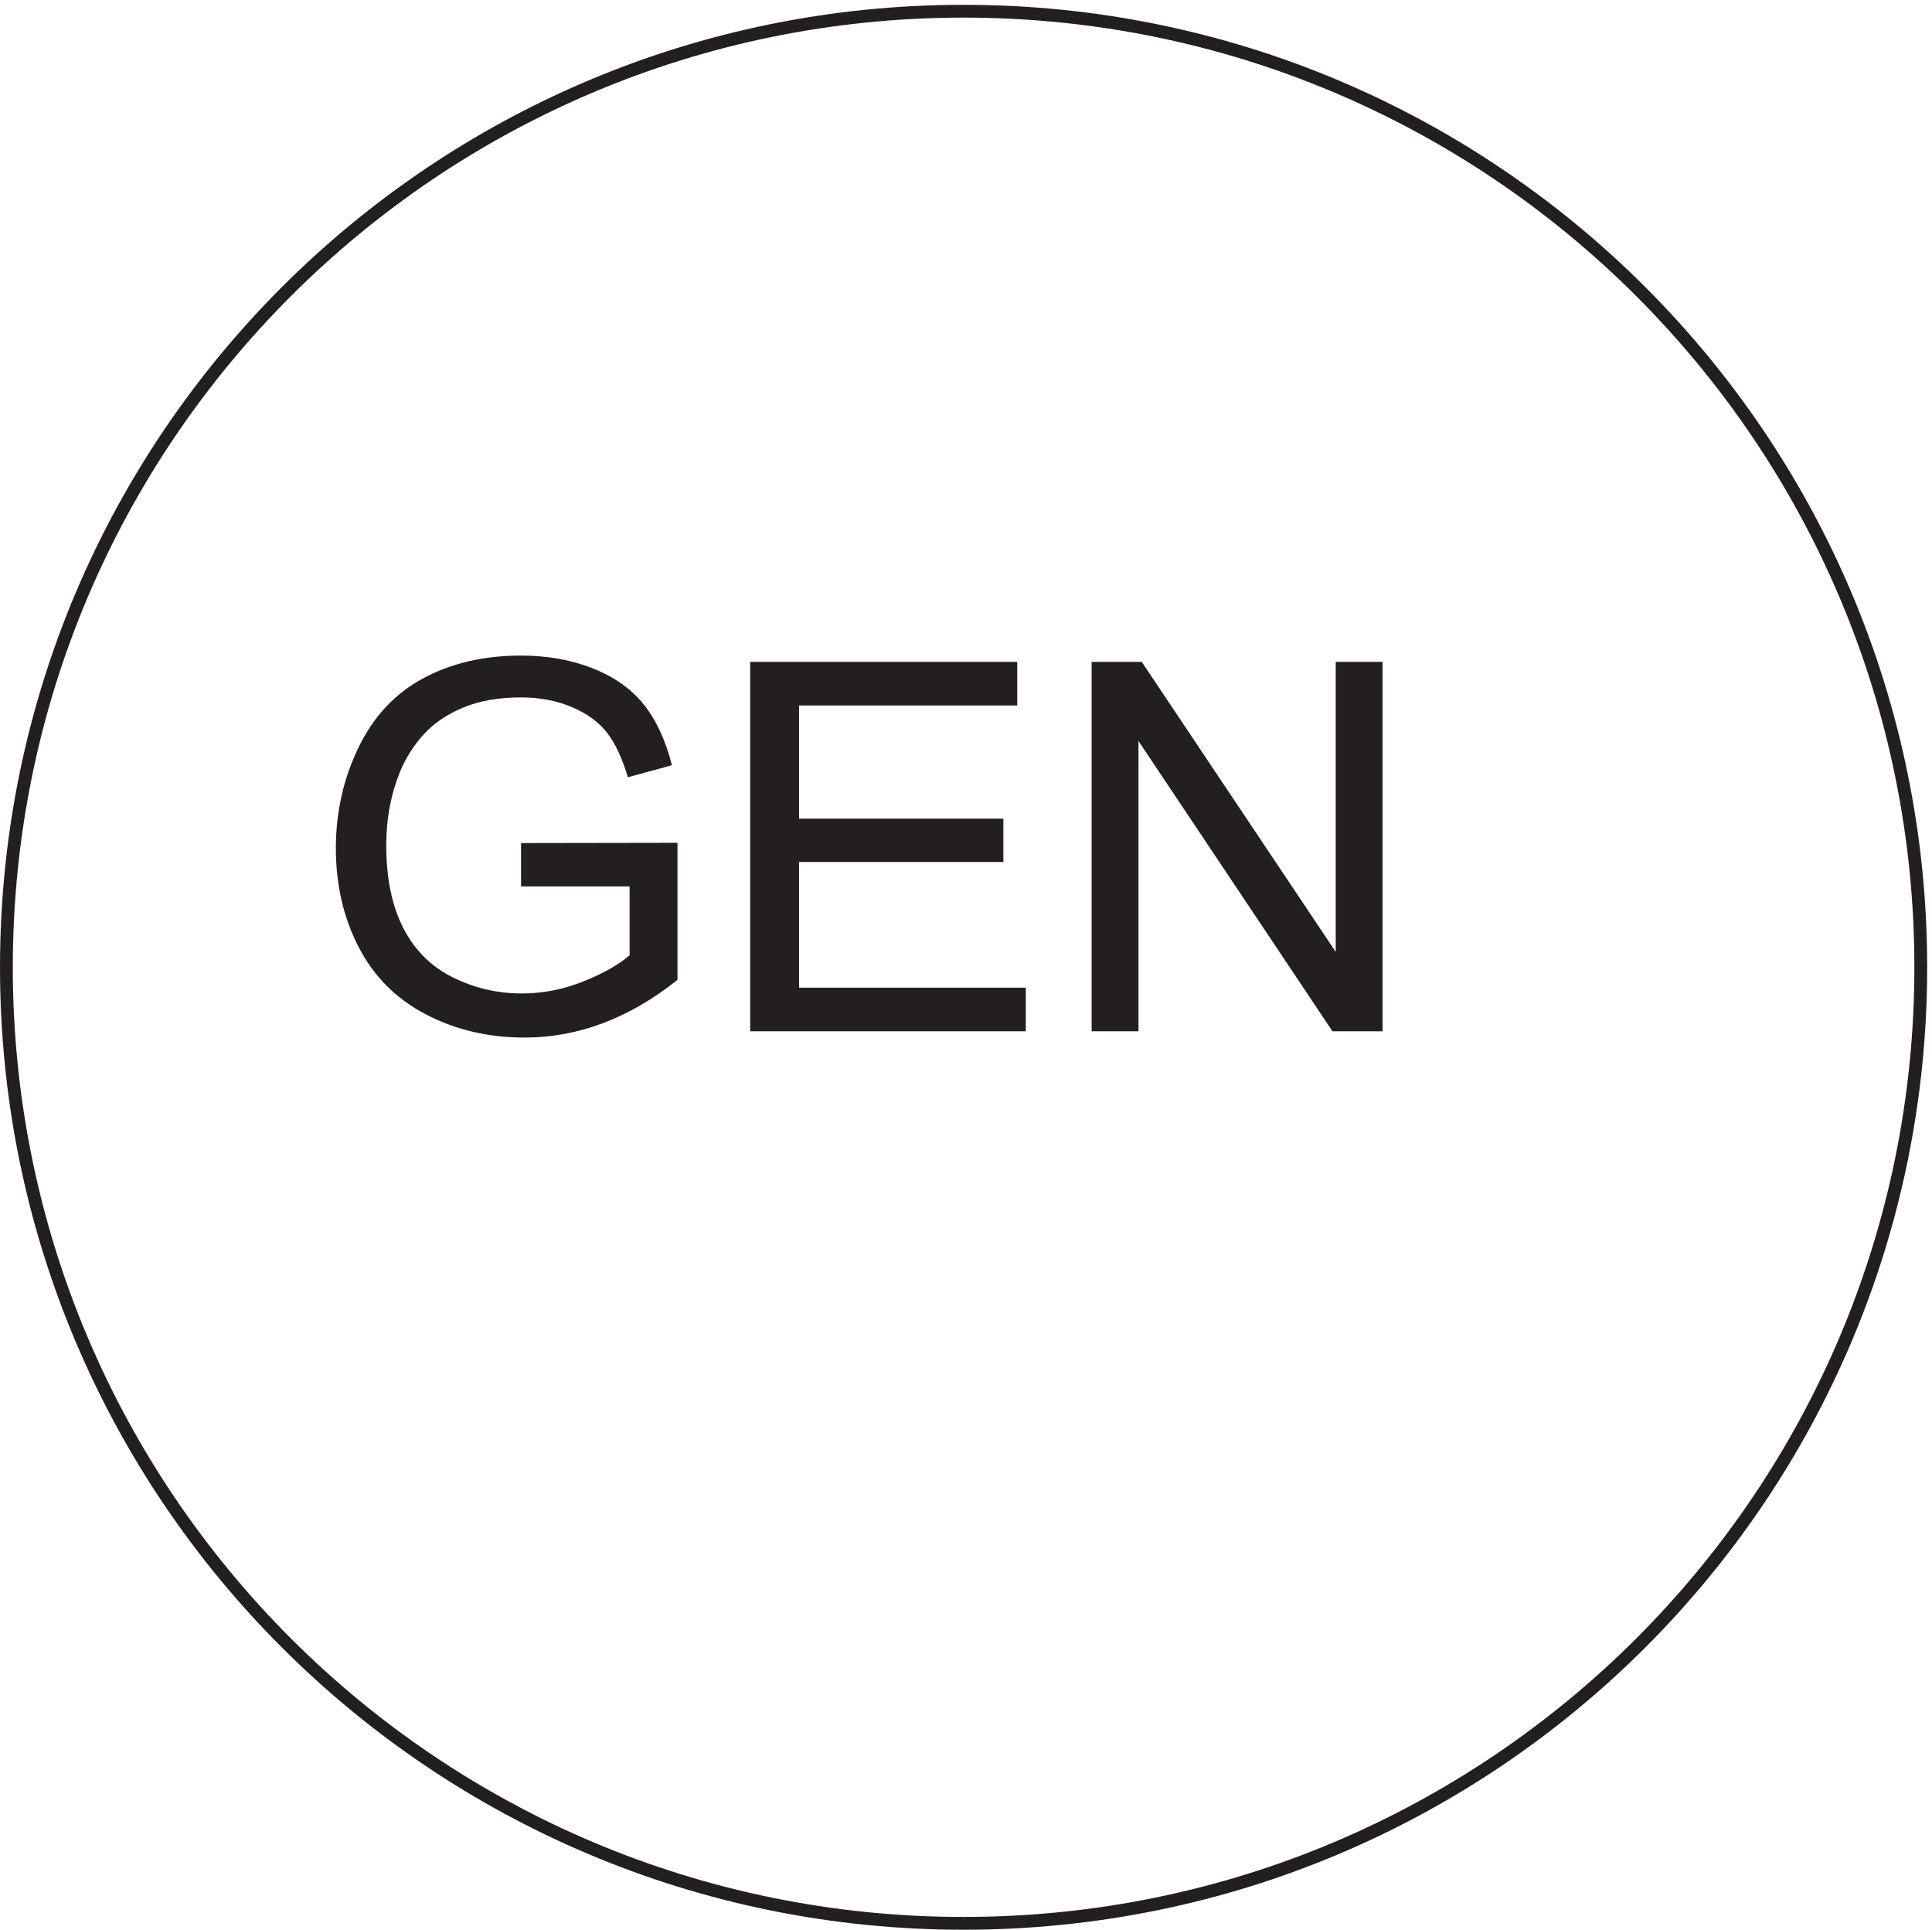 <svg xmlns="http://www.w3.org/2000/svg" xml:space="preserve" width="150.6" height="150.4"><path d="M1125.33 563.41c0-309.43-251.154-560.25-560.998-560.25-309.832 0-561 250.82-561 560.25 0 309.418 251.168 560.25 561 560.25 309.844 0 560.998-250.832 560.998-560.25z" style="fill:none;stroke:#231f20;stroke-width:7.5;stroke-linecap:butt;stroke-linejoin:miter;stroke-miterlimit:10;stroke-dasharray:none;stroke-opacity:1" transform="matrix(.133 0 0 -.133 .056 150.321)"/><path d="M304.953 610.813v25.394l91.695.148v-80.324c-14.074-11.222-28.593-19.66-43.554-25.324-14.965-5.656-30.321-8.488-46.071-8.488-21.261 0-40.582 4.551-57.957 13.656s-30.492 22.273-39.351 39.5c-8.86 17.227-13.289 36.473-13.289 57.734 0 21.063 4.406 40.727 13.215 58.989 8.812 18.257 21.484 31.816 38.023 40.675 16.539 8.86 35.586 13.293 57.145 13.293 15.652 0 29.8-2.539 42.449-7.609 12.648-5.066 22.566-12.129 29.754-21.187 7.183-9.055 12.648-20.868 16.39-35.438l-25.839-7.086c-3.25 11.024-7.286 19.688-12.114 25.988-4.82 6.301-11.711 11.344-20.672 15.133-8.953 3.789-18.894 5.684-29.824 5.684-13.09 0-24.41-1.992-33.961-5.981-9.547-3.984-17.25-9.226-23.105-15.726-5.856-6.492-10.41-13.629-13.66-21.406-5.512-13.391-8.27-27.907-8.27-43.555 0-19.297 3.32-35.438 9.965-48.434 6.648-12.992 16.32-22.64 29.016-28.941 12.703-6.297 26.187-9.449 40.46-9.449 12.403 0 24.508 2.386 36.321 7.16 11.812 4.773 20.773 9.867 26.879 15.285v40.309h-63.645m134.301-84.903v216.465H595.77v-25.547H467.898v-66.297h119.75v-25.398h-119.75v-73.68h132.891V525.91H439.254m200.113 0v216.465h29.387l113.691-169.953v169.953h27.465V525.91h-29.383L666.832 696.008V525.91h-27.465" style="fill:#231f20;fill-opacity:1;fill-rule:nonzero;stroke:none" transform="matrix(.133 0 0 -.133 .056 150.321)"/></svg>
